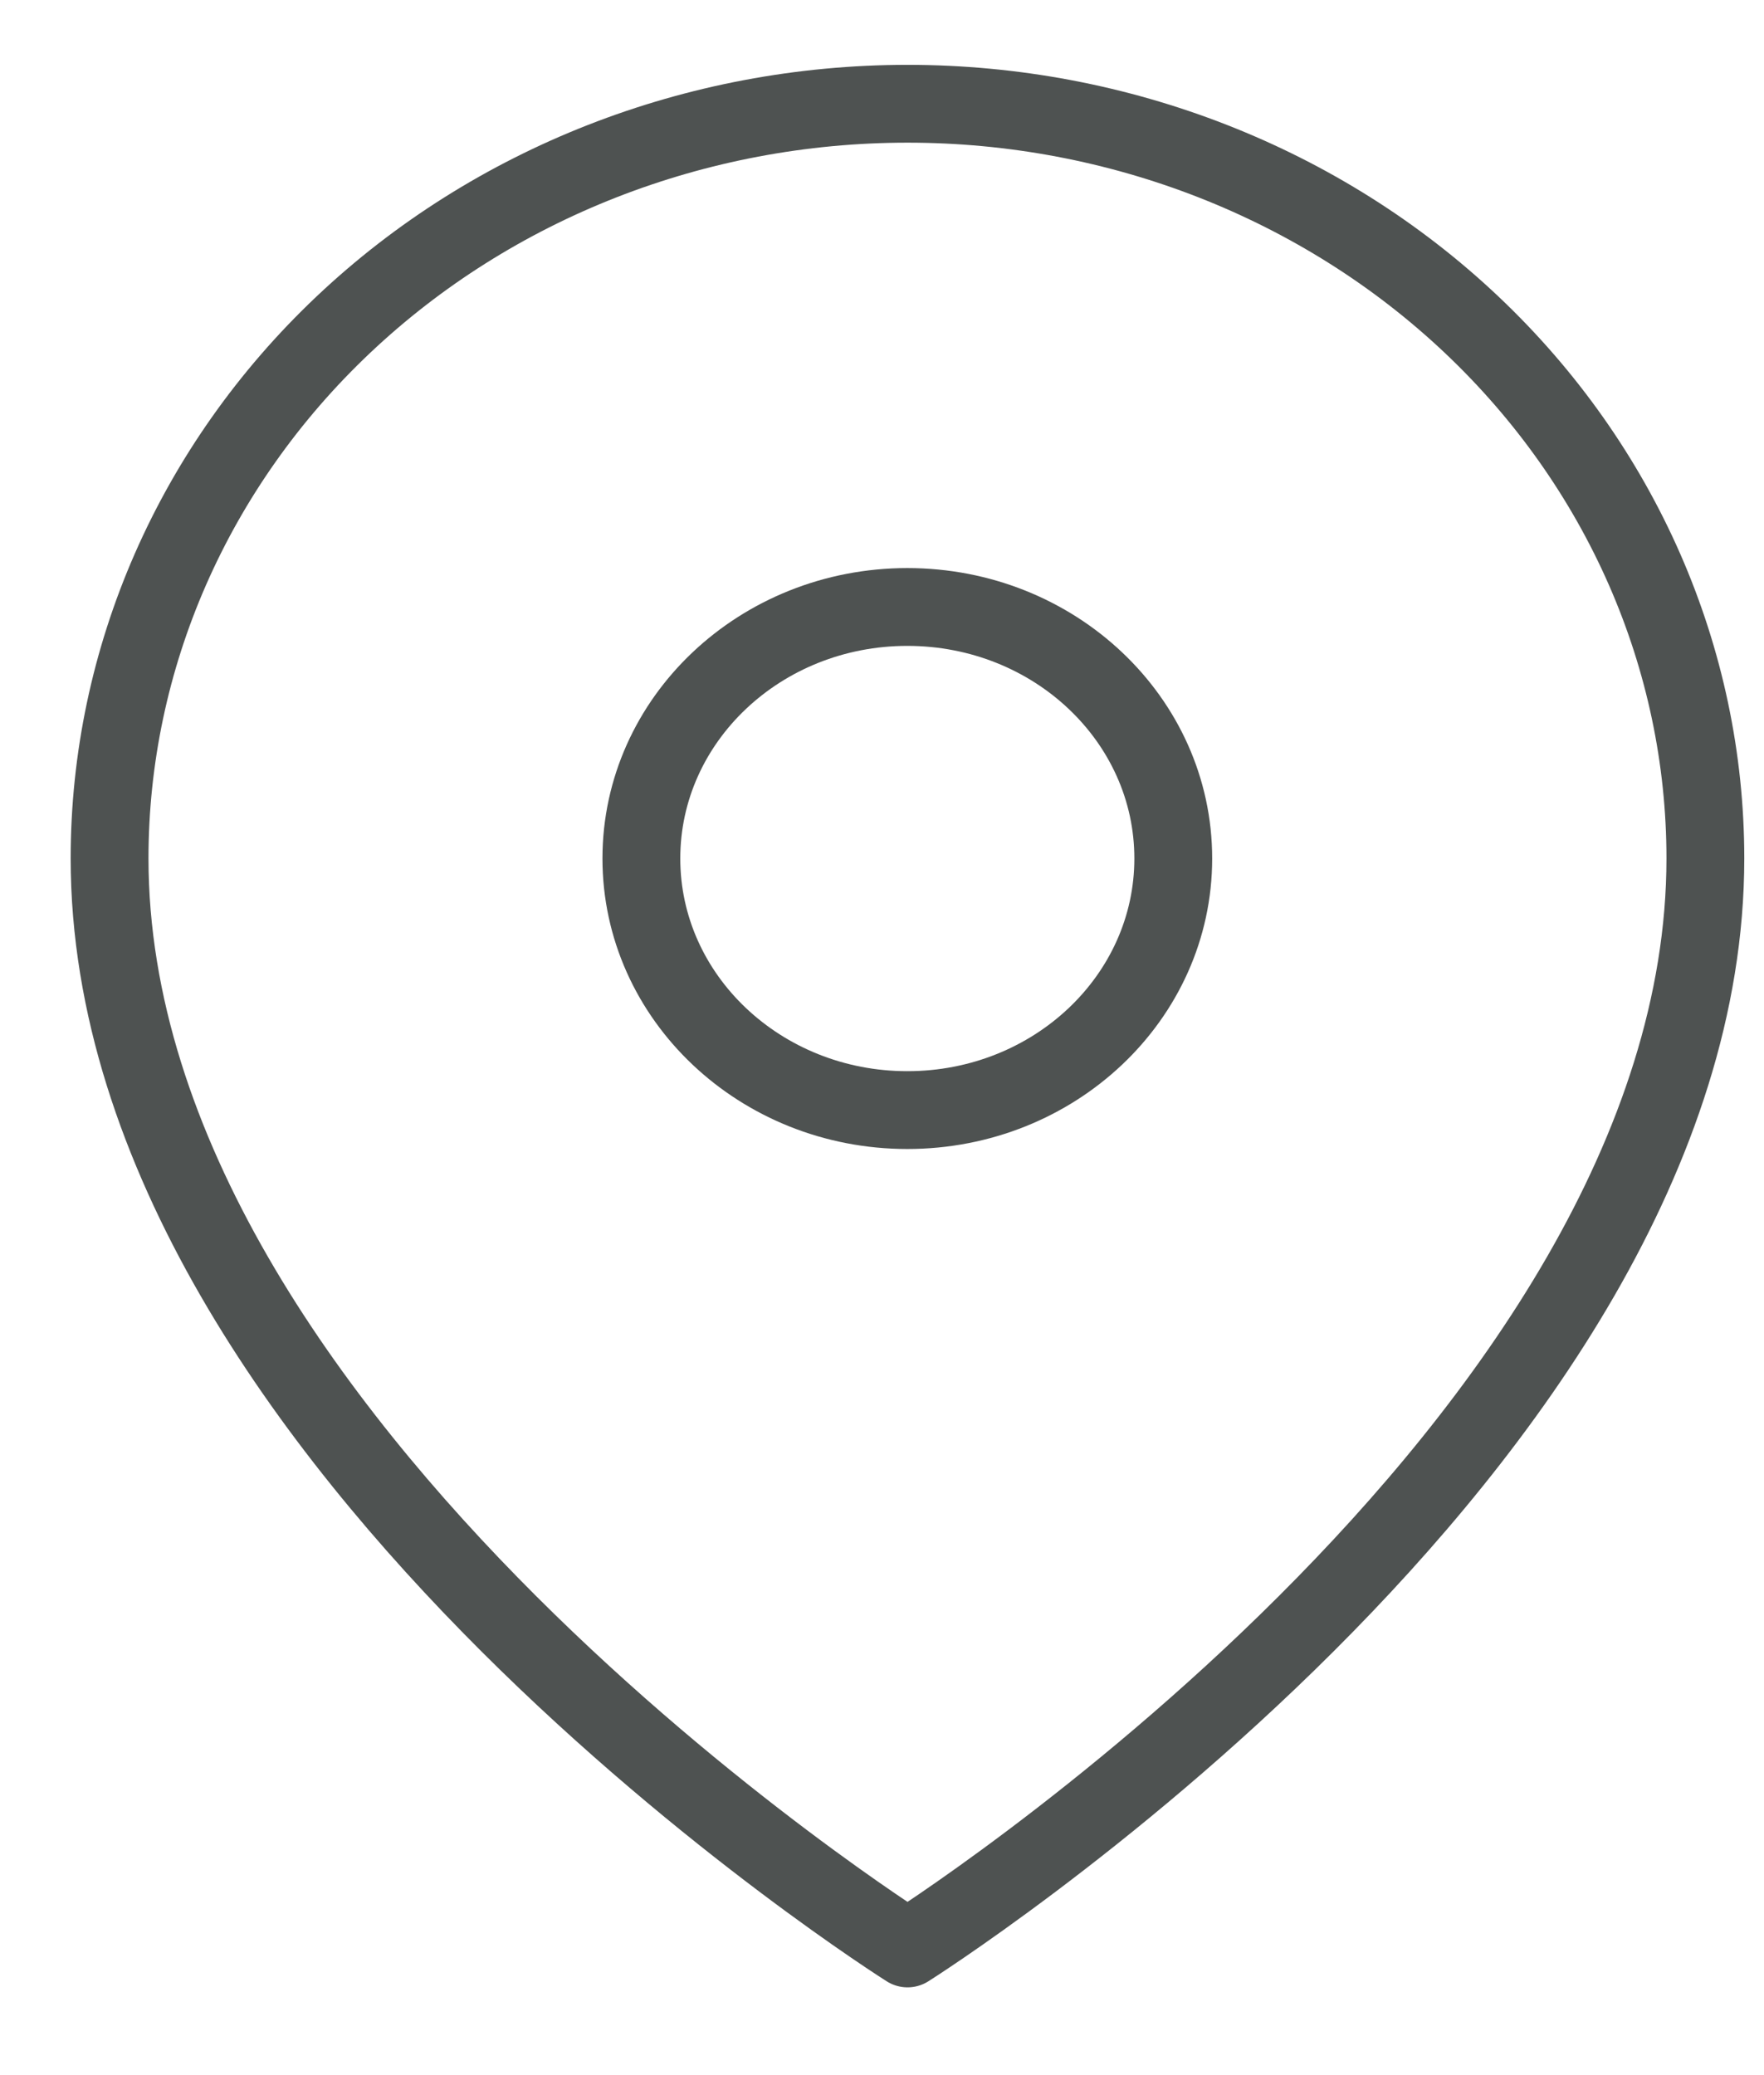 <svg width="17" height="20" viewBox="0 0 17 20" fill="none" xmlns="http://www.w3.org/2000/svg">
<path d="M16.435 8.273C16.435 13.93 8.746 18.779 8.746 18.779C8.746 18.779 1.056 13.93 1.056 8.273C1.056 6.344 1.866 4.494 3.308 3.13C4.75 1.766 6.706 1 8.746 1C10.785 1 12.741 1.766 14.183 3.13C15.625 4.494 16.435 6.344 16.435 8.273Z" stroke="#4E5251" stroke-width="0.75" stroke-linecap="round" stroke-linejoin="round"/>
<path d="M8.744 10.699C10.16 10.699 11.307 9.613 11.307 8.274C11.307 6.935 10.16 5.85 8.744 5.85C7.329 5.85 6.181 6.935 6.181 8.274C6.181 9.613 7.329 10.699 8.744 10.699Z" stroke="#4E5251" stroke-width="0.75" stroke-linecap="round" stroke-linejoin="round"/>
</svg>
